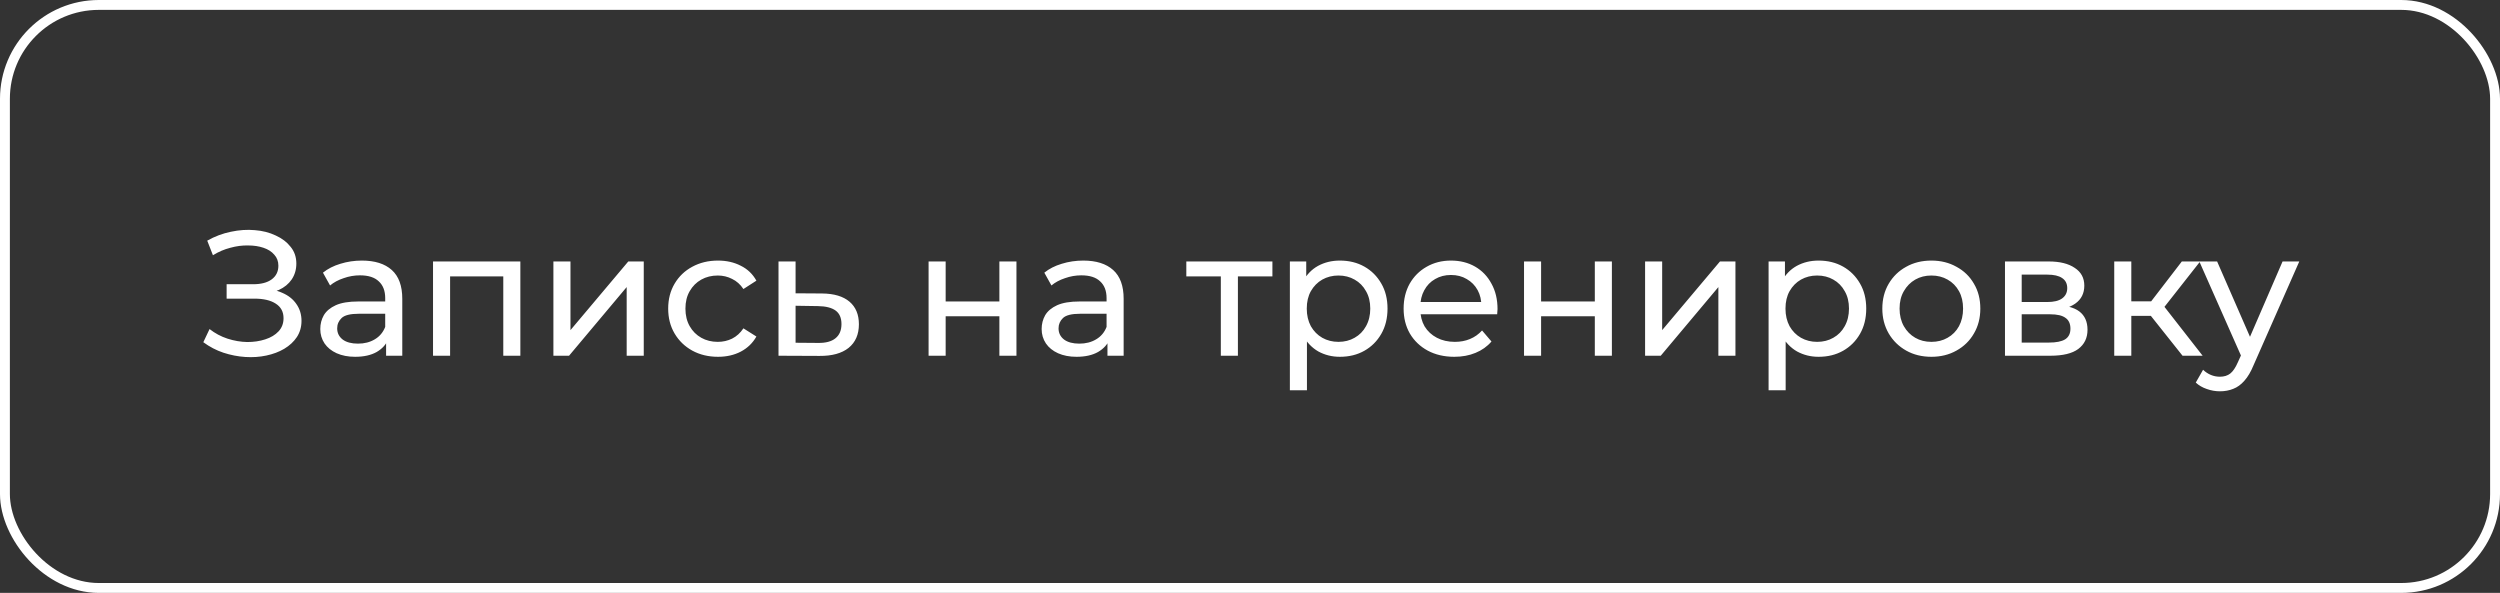 <?xml version="1.0" encoding="UTF-8"?> <svg xmlns="http://www.w3.org/2000/svg" width="253" height="60" viewBox="0 0 253 60" fill="none"><rect x="0" y="0" width="253" height="60" fill="#333333" stroke="none"/><rect x="0.5" y="0.5" width="252" height="59" rx="9.5" stroke="white"></rect><path d="M20.576 34.632L21.206 33.3C21.758 33.732 22.364 34.056 23.024 34.272C23.696 34.488 24.362 34.602 25.022 34.614C25.682 34.614 26.288 34.524 26.84 34.344C27.404 34.164 27.854 33.894 28.19 33.534C28.526 33.174 28.694 32.73 28.694 32.202C28.694 31.554 28.43 31.062 27.902 30.726C27.386 30.39 26.666 30.222 25.742 30.222H22.934V28.764H25.616C26.42 28.764 27.044 28.602 27.488 28.278C27.944 27.942 28.172 27.48 28.172 26.892C28.172 26.448 28.034 26.076 27.758 25.776C27.494 25.464 27.128 25.23 26.66 25.074C26.204 24.918 25.682 24.84 25.094 24.84C24.518 24.828 23.924 24.906 23.312 25.074C22.7 25.23 22.112 25.482 21.548 25.83L20.972 24.354C21.74 23.922 22.538 23.622 23.366 23.454C24.206 23.274 25.016 23.22 25.796 23.292C26.576 23.352 27.278 23.532 27.902 23.832C28.538 24.12 29.042 24.504 29.414 24.984C29.798 25.452 29.99 26.016 29.99 26.676C29.99 27.276 29.834 27.81 29.522 28.278C29.21 28.734 28.778 29.088 28.226 29.34C27.674 29.58 27.032 29.7 26.3 29.7L26.372 29.214C27.212 29.214 27.938 29.352 28.55 29.628C29.174 29.892 29.654 30.27 29.99 30.762C30.338 31.254 30.512 31.824 30.512 32.472C30.512 33.084 30.356 33.63 30.044 34.11C29.732 34.578 29.306 34.974 28.766 35.298C28.238 35.61 27.632 35.838 26.948 35.982C26.276 36.126 25.568 36.174 24.824 36.126C24.08 36.078 23.342 35.934 22.61 35.694C21.89 35.454 21.212 35.1 20.576 34.632ZM39.073 36V33.984L38.983 33.606V30.168C38.983 29.436 38.767 28.872 38.335 28.476C37.915 28.068 37.279 27.864 36.427 27.864C35.863 27.864 35.311 27.96 34.771 28.152C34.231 28.332 33.775 28.578 33.403 28.89L32.683 27.594C33.175 27.198 33.763 26.898 34.447 26.694C35.143 26.478 35.869 26.37 36.625 26.37C37.933 26.37 38.941 26.688 39.649 27.324C40.357 27.96 40.711 28.932 40.711 30.24V36H39.073ZM35.941 36.108C35.233 36.108 34.609 35.988 34.069 35.748C33.541 35.508 33.133 35.178 32.845 34.758C32.557 34.326 32.413 33.84 32.413 33.3C32.413 32.784 32.533 32.316 32.773 31.896C33.025 31.476 33.427 31.14 33.979 30.888C34.543 30.636 35.299 30.51 36.247 30.51H39.271V31.752H36.319C35.455 31.752 34.873 31.896 34.573 32.184C34.273 32.472 34.123 32.82 34.123 33.228C34.123 33.696 34.309 34.074 34.681 34.362C35.053 34.638 35.569 34.776 36.229 34.776C36.877 34.776 37.441 34.632 37.921 34.344C38.413 34.056 38.767 33.636 38.983 33.084L39.325 34.272C39.097 34.836 38.695 35.286 38.119 35.622C37.543 35.946 36.817 36.108 35.941 36.108ZM43.822 36V26.46H52.66V36H50.932V27.54L51.346 27.972H45.136L45.55 27.54V36H43.822ZM56.004 36V26.46H57.732V33.408L63.582 26.46H65.148V36H63.42V29.052L57.588 36H56.004ZM72.66 36.108C71.688 36.108 70.818 35.898 70.05 35.478C69.294 35.058 68.7 34.482 68.268 33.75C67.836 33.018 67.62 32.178 67.62 31.23C67.62 30.282 67.836 29.442 68.268 28.71C68.7 27.978 69.294 27.408 70.05 27C70.818 26.58 71.688 26.37 72.66 26.37C73.524 26.37 74.292 26.544 74.964 26.892C75.648 27.228 76.176 27.732 76.548 28.404L75.234 29.25C74.922 28.782 74.538 28.44 74.082 28.224C73.638 27.996 73.158 27.882 72.642 27.882C72.018 27.882 71.46 28.02 70.968 28.296C70.476 28.572 70.086 28.962 69.798 29.466C69.51 29.958 69.366 30.546 69.366 31.23C69.366 31.914 69.51 32.508 69.798 33.012C70.086 33.516 70.476 33.906 70.968 34.182C71.46 34.458 72.018 34.596 72.642 34.596C73.158 34.596 73.638 34.488 74.082 34.272C74.538 34.044 74.922 33.696 75.234 33.228L76.548 34.056C76.176 34.716 75.648 35.226 74.964 35.586C74.292 35.934 73.524 36.108 72.66 36.108ZM83.195 29.7C84.407 29.712 85.331 29.988 85.967 30.528C86.603 31.068 86.921 31.83 86.921 32.814C86.921 33.846 86.573 34.644 85.877 35.208C85.181 35.76 84.197 36.03 82.925 36.018L78.785 36V26.46H80.513V29.682L83.195 29.7ZM82.781 34.704C83.561 34.716 84.149 34.56 84.545 34.236C84.953 33.912 85.157 33.432 85.157 32.796C85.157 32.172 84.959 31.716 84.563 31.428C84.167 31.14 83.573 30.99 82.781 30.978L80.513 30.942V34.686L82.781 34.704ZM93.973 36V26.46H95.701V30.51H101.137V26.46H102.865V36H101.137V32.004H95.701V36H93.973ZM112.075 36V33.984L111.985 33.606V30.168C111.985 29.436 111.769 28.872 111.337 28.476C110.917 28.068 110.281 27.864 109.429 27.864C108.865 27.864 108.313 27.96 107.773 28.152C107.233 28.332 106.777 28.578 106.405 28.89L105.685 27.594C106.177 27.198 106.765 26.898 107.449 26.694C108.145 26.478 108.871 26.37 109.627 26.37C110.935 26.37 111.943 26.688 112.651 27.324C113.359 27.96 113.713 28.932 113.713 30.24V36H112.075ZM108.943 36.108C108.235 36.108 107.611 35.988 107.071 35.748C106.543 35.508 106.135 35.178 105.847 34.758C105.559 34.326 105.415 33.84 105.415 33.3C105.415 32.784 105.535 32.316 105.775 31.896C106.027 31.476 106.429 31.14 106.981 30.888C107.545 30.636 108.301 30.51 109.249 30.51H112.273V31.752H109.321C108.457 31.752 107.875 31.896 107.575 32.184C107.275 32.472 107.125 32.82 107.125 33.228C107.125 33.696 107.311 34.074 107.683 34.362C108.055 34.638 108.571 34.776 109.231 34.776C109.879 34.776 110.443 34.632 110.923 34.344C111.415 34.056 111.769 33.636 111.985 33.084L112.327 34.272C112.099 34.836 111.697 35.286 111.121 35.622C110.545 35.946 109.819 36.108 108.943 36.108ZM123.548 36V27.522L123.98 27.972H120.056V26.46H128.768V27.972H124.862L125.276 27.522V36H123.548ZM135.593 36.108C134.801 36.108 134.075 35.928 133.415 35.568C132.767 35.196 132.245 34.65 131.849 33.93C131.465 33.21 131.273 32.31 131.273 31.23C131.273 30.15 131.459 29.25 131.831 28.53C132.215 27.81 132.731 27.27 133.379 26.91C134.039 26.55 134.777 26.37 135.593 26.37C136.529 26.37 137.357 26.574 138.077 26.982C138.797 27.39 139.367 27.96 139.787 28.692C140.207 29.412 140.417 30.258 140.417 31.23C140.417 32.202 140.207 33.054 139.787 33.786C139.367 34.518 138.797 35.088 138.077 35.496C137.357 35.904 136.529 36.108 135.593 36.108ZM130.535 39.492V26.46H132.191V29.034L132.083 31.248L132.263 33.462V39.492H130.535ZM135.449 34.596C136.061 34.596 136.607 34.458 137.087 34.182C137.579 33.906 137.963 33.516 138.239 33.012C138.527 32.496 138.671 31.902 138.671 31.23C138.671 30.546 138.527 29.958 138.239 29.466C137.963 28.962 137.579 28.572 137.087 28.296C136.607 28.02 136.061 27.882 135.449 27.882C134.849 27.882 134.303 28.02 133.811 28.296C133.331 28.572 132.947 28.962 132.659 29.466C132.383 29.958 132.245 30.546 132.245 31.23C132.245 31.902 132.383 32.496 132.659 33.012C132.947 33.516 133.331 33.906 133.811 34.182C134.303 34.458 134.849 34.596 135.449 34.596ZM147.176 36.108C146.156 36.108 145.256 35.898 144.476 35.478C143.708 35.058 143.108 34.482 142.676 33.75C142.256 33.018 142.046 32.178 142.046 31.23C142.046 30.282 142.25 29.442 142.658 28.71C143.078 27.978 143.648 27.408 144.368 27C145.1 26.58 145.922 26.37 146.834 26.37C147.758 26.37 148.574 26.574 149.282 26.982C149.99 27.39 150.542 27.966 150.938 28.71C151.346 29.442 151.55 30.3 151.55 31.284C151.55 31.356 151.544 31.44 151.532 31.536C151.532 31.632 151.526 31.722 151.514 31.806H143.396V30.564H150.614L149.912 30.996C149.924 30.384 149.798 29.838 149.534 29.358C149.27 28.878 148.904 28.506 148.436 28.242C147.98 27.966 147.446 27.828 146.834 27.828C146.234 27.828 145.7 27.966 145.232 28.242C144.764 28.506 144.398 28.884 144.134 29.376C143.87 29.856 143.738 30.408 143.738 31.032V31.32C143.738 31.956 143.882 32.526 144.17 33.03C144.47 33.522 144.884 33.906 145.412 34.182C145.94 34.458 146.546 34.596 147.23 34.596C147.794 34.596 148.304 34.5 148.76 34.308C149.228 34.116 149.636 33.828 149.984 33.444L150.938 34.56C150.506 35.064 149.966 35.448 149.318 35.712C148.682 35.976 147.968 36.108 147.176 36.108ZM154.231 36V26.46H155.959V30.51H161.395V26.46H163.123V36H161.395V32.004H155.959V36H154.231ZM166.483 36V26.46H168.211V33.408L174.061 26.46H175.627V36H173.899V29.052L168.067 36H166.483ZM184.039 36.108C183.247 36.108 182.521 35.928 181.861 35.568C181.213 35.196 180.691 34.65 180.295 33.93C179.911 33.21 179.719 32.31 179.719 31.23C179.719 30.15 179.905 29.25 180.277 28.53C180.661 27.81 181.177 27.27 181.825 26.91C182.485 26.55 183.223 26.37 184.039 26.37C184.975 26.37 185.803 26.574 186.523 26.982C187.243 27.39 187.813 27.96 188.233 28.692C188.653 29.412 188.863 30.258 188.863 31.23C188.863 32.202 188.653 33.054 188.233 33.786C187.813 34.518 187.243 35.088 186.523 35.496C185.803 35.904 184.975 36.108 184.039 36.108ZM178.981 39.492V26.46H180.637V29.034L180.529 31.248L180.709 33.462V39.492H178.981ZM183.895 34.596C184.507 34.596 185.053 34.458 185.533 34.182C186.025 33.906 186.409 33.516 186.685 33.012C186.973 32.496 187.117 31.902 187.117 31.23C187.117 30.546 186.973 29.958 186.685 29.466C186.409 28.962 186.025 28.572 185.533 28.296C185.053 28.02 184.507 27.882 183.895 27.882C183.295 27.882 182.749 28.02 182.257 28.296C181.777 28.572 181.393 28.962 181.105 29.466C180.829 29.958 180.691 30.546 180.691 31.23C180.691 31.902 180.829 32.496 181.105 33.012C181.393 33.516 181.777 33.906 182.257 34.182C182.749 34.458 183.295 34.596 183.895 34.596ZM195.459 36.108C194.499 36.108 193.647 35.898 192.903 35.478C192.159 35.058 191.571 34.482 191.139 33.75C190.707 33.006 190.491 32.166 190.491 31.23C190.491 30.282 190.707 29.442 191.139 28.71C191.571 27.978 192.159 27.408 192.903 27C193.647 26.58 194.499 26.37 195.459 26.37C196.407 26.37 197.253 26.58 197.997 27C198.753 27.408 199.341 27.978 199.761 28.71C200.193 29.43 200.409 30.27 200.409 31.23C200.409 32.178 200.193 33.018 199.761 33.75C199.341 34.482 198.753 35.058 197.997 35.478C197.253 35.898 196.407 36.108 195.459 36.108ZM195.459 34.596C196.071 34.596 196.617 34.458 197.097 34.182C197.589 33.906 197.973 33.516 198.249 33.012C198.525 32.496 198.663 31.902 198.663 31.23C198.663 30.546 198.525 29.958 198.249 29.466C197.973 28.962 197.589 28.572 197.097 28.296C196.617 28.02 196.071 27.882 195.459 27.882C194.847 27.882 194.301 28.02 193.821 28.296C193.341 28.572 192.957 28.962 192.669 29.466C192.381 29.958 192.237 30.546 192.237 31.23C192.237 31.902 192.381 32.496 192.669 33.012C192.957 33.516 193.341 33.906 193.821 34.182C194.301 34.458 194.847 34.596 195.459 34.596ZM202.904 36V26.46H207.332C208.448 26.46 209.324 26.676 209.96 27.108C210.608 27.528 210.932 28.128 210.932 28.908C210.932 29.688 210.626 30.294 210.014 30.726C209.414 31.146 208.616 31.356 207.62 31.356L207.89 30.888C209.03 30.888 209.876 31.098 210.428 31.518C210.98 31.938 211.256 32.556 211.256 33.372C211.256 34.2 210.944 34.848 210.32 35.316C209.708 35.772 208.766 36 207.494 36H202.904ZM204.596 34.668H207.368C208.088 34.668 208.628 34.56 208.988 34.344C209.348 34.116 209.528 33.756 209.528 33.264C209.528 32.76 209.36 32.394 209.024 32.166C208.7 31.926 208.184 31.806 207.476 31.806H204.596V34.668ZM204.596 30.564H207.188C207.848 30.564 208.346 30.444 208.682 30.204C209.03 29.952 209.204 29.604 209.204 29.16C209.204 28.704 209.03 28.362 208.682 28.134C208.346 27.906 207.848 27.792 207.188 27.792H204.596V30.564ZM220.873 36L217.183 31.356L218.605 30.492L222.907 36H220.873ZM213.961 36V26.46H215.689V36H213.961ZM215.167 31.968V30.492H218.317V31.968H215.167ZM218.749 31.428L217.147 31.212L220.801 26.46H222.655L218.749 31.428ZM224.66 39.6C224.204 39.6 223.76 39.522 223.328 39.366C222.896 39.222 222.524 39.006 222.212 38.718L222.95 37.422C223.19 37.65 223.454 37.824 223.742 37.944C224.03 38.064 224.336 38.124 224.66 38.124C225.08 38.124 225.428 38.016 225.704 37.8C225.98 37.584 226.238 37.2 226.478 36.648L227.072 35.334L227.252 35.118L230.996 26.46H232.688L228.062 36.954C227.786 37.626 227.474 38.154 227.126 38.538C226.79 38.922 226.418 39.192 226.01 39.348C225.602 39.516 225.152 39.6 224.66 39.6ZM226.928 36.306L222.572 26.46H224.372L228.08 34.956L226.928 36.306Z" fill="white"></path></svg> 